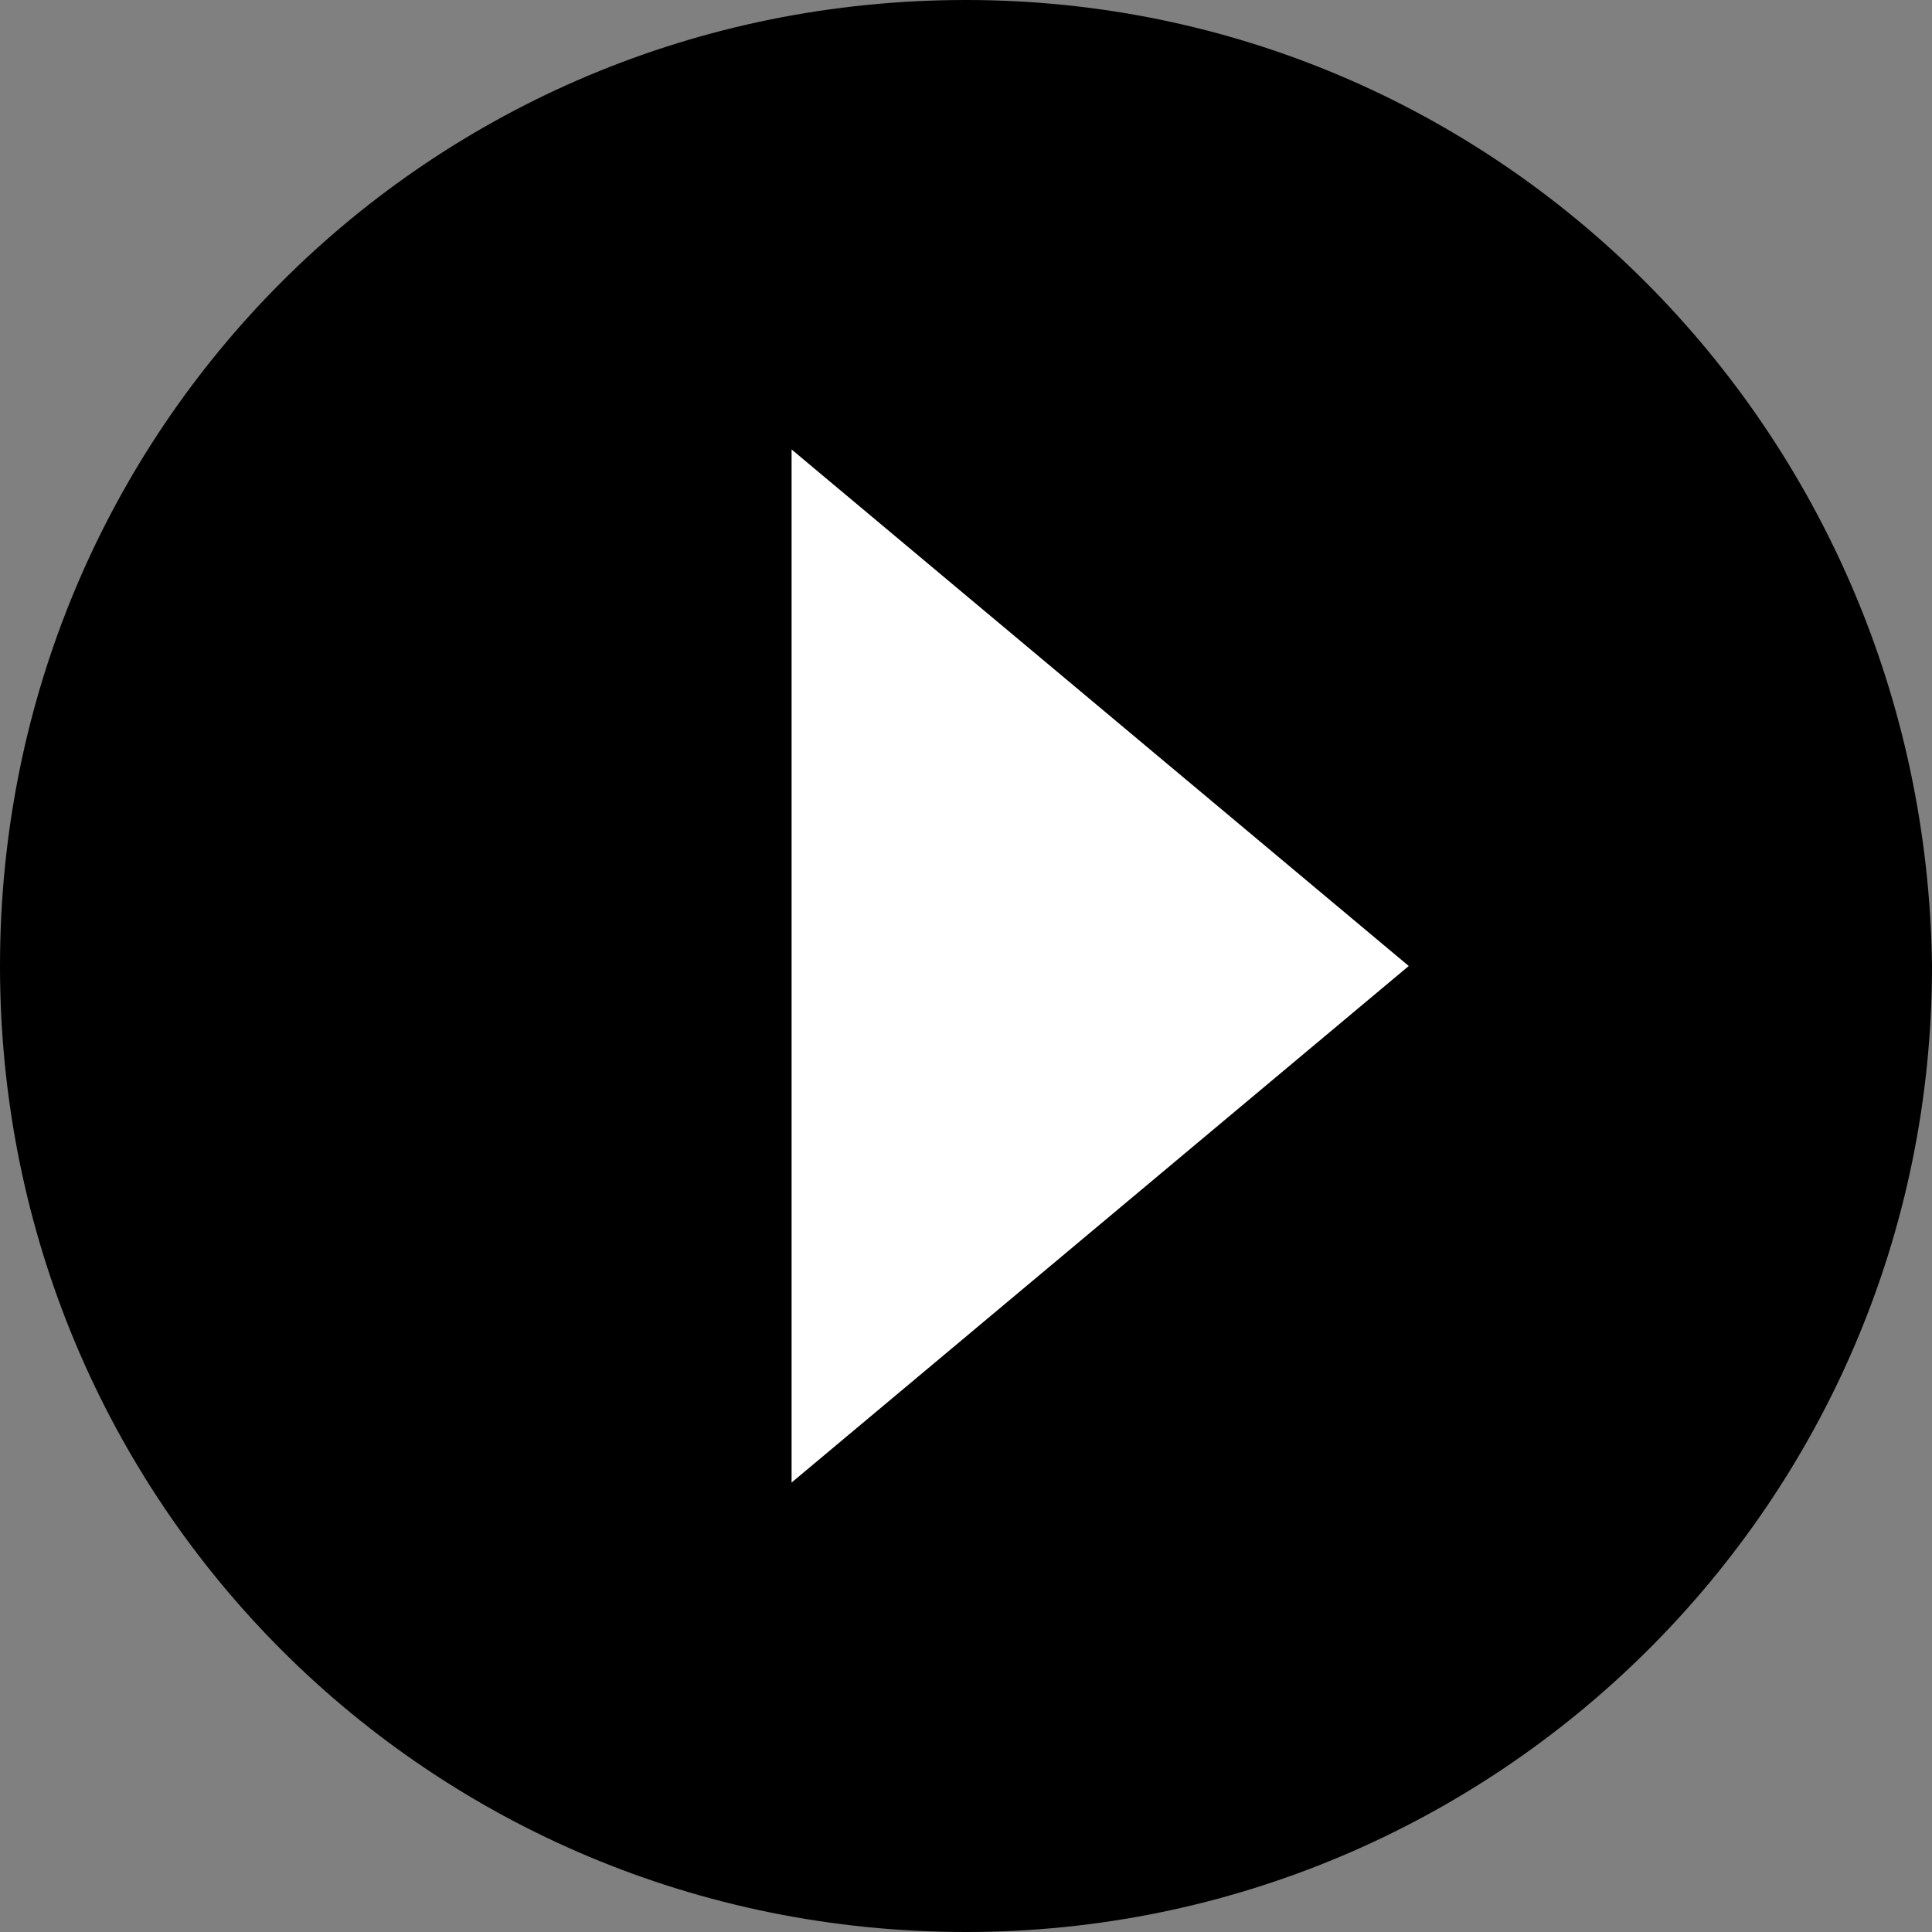 <?xml version="1.0" encoding="utf-8"?>
<!-- Generator: Adobe Illustrator 24.0.2, SVG Export Plug-In . SVG Version: 6.00 Build 0)  -->
<svg version="1.1" id="レイヤー_1" xmlns="http://www.w3.org/2000/svg" xmlns:xlink="http://www.w3.org/1999/xlink" x="0px"
	 y="0px" viewBox="0 0 28.8 28.8" style="enable-background:new 0 0 28.8 28.8;" xml:space="preserve">
<rect x="0" y="0" width="28.8" height="28.8" fill="#808080" stroke="none"/>
<style type="text/css">
	.st0{fill-rule:evenodd;clip-rule:evenodd;fill:#000000;}
	.st1{fill-rule:evenodd;clip-rule:evenodd;fill:#FFFFFF;}
</style>
<path class="st0" d="M14.4,0C6.4,0,0,6.4,0,14.4s6.4,14.4,14.4,14.4c7.9,0,14.4-6.4,14.4-14.4c0,0,0,0,0,0C28.7,6.4,22.3,0,14.4,0z"
	/>
<path class="st1" d="M11.8,22.1V6.7l9.2,7.7L11.8,22.1z"/>
</svg>
